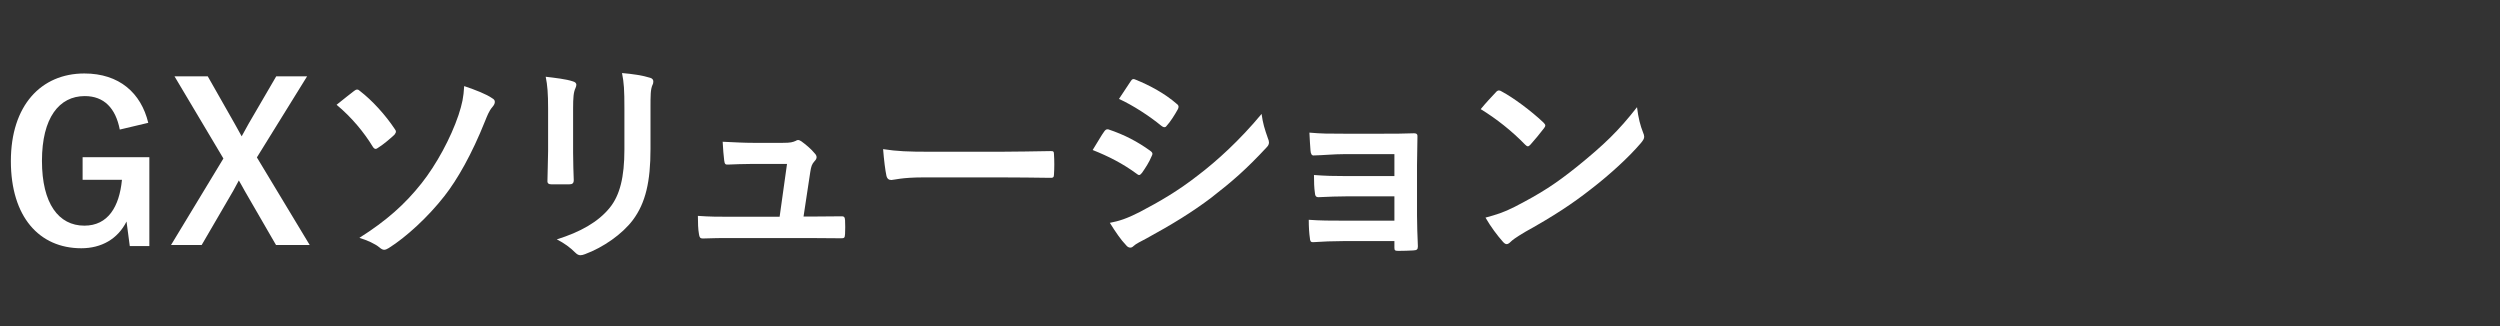 <svg width="460" height="60" viewBox="0 0 460 60" fill="none" xmlns="http://www.w3.org/2000/svg">
<rect x="0" y="0" width="460" height="60" fill="#333333" stroke="none"/>
<path d="M27.28 22.599L22.04 23.84C21.28 19.919 19.16 17.68 15.6 17.68C10.88 17.68 7.72 21.68 7.72 29.599C7.72 37.48 10.8 41.52 15.52 41.52C19.88 41.52 21.96 38.039 22.44 33.08H15.2V28.919H27.48V45.279H23.88L23.28 40.76C21.68 43.959 18.68 45.679 14.96 45.679C7.24 45.679 2 39.919 2 29.64C2 19.399 7.56 13.52 15.52 13.52C21.96 13.52 25.96 17.119 27.28 22.599Z" fill="white"/>
<path d="M56.507 14.043L47.267 28.963L56.987 45.083H50.787L45.027 35.123C44.627 34.443 44.347 33.843 43.947 33.203C43.587 33.843 43.267 34.443 42.907 35.123L37.107 45.083H31.467L41.107 29.163L32.107 14.043H38.227L43.227 22.843C43.667 23.603 44.027 24.323 44.467 25.083C44.907 24.323 45.307 23.563 45.747 22.763L50.827 14.043H56.507Z" fill="white"/>
<path d="M61.931 19.28C63.211 18.24 64.65 17.12 65.171 16.72C65.371 16.56 65.531 16.48 65.731 16.48C65.891 16.48 66.05 16.56 66.251 16.76C68.49 18.48 70.93 21.16 72.65 23.76C72.811 23.96 72.85 24.08 72.85 24.24C72.85 24.4 72.731 24.56 72.57 24.8C71.731 25.56 70.49 26.64 69.49 27.24C69.371 27.32 69.251 27.4 69.13 27.4C68.93 27.4 68.731 27.24 68.57 26.96C67.01 24.4 64.731 21.6 61.931 19.28ZM85.41 15.84C87.531 16.56 89.49 17.32 90.57 18.08C90.93 18.28 91.05 18.48 91.05 18.76C91.05 19.08 90.85 19.4 90.611 19.68C89.971 20.4 89.611 21.4 89.251 22.28C86.811 28.4 84.13 33.08 81.77 36.08C78.811 39.88 74.731 43.64 71.531 45.64C71.21 45.84 70.93 45.96 70.691 45.96C70.41 45.96 70.13 45.8 69.811 45.52C68.971 44.84 67.65 44.24 66.13 43.76C71.13 40.6 74.531 37.56 77.57 33.72C80.29 30.28 82.93 25.44 84.371 21.16C85.05 19.08 85.29 17.92 85.41 15.84Z" fill="white"/>
<path d="M100.851 27.801V19.961C100.851 17.201 100.731 15.681 100.411 14.121C102.091 14.321 104.211 14.561 105.371 14.961C105.851 15.081 106.051 15.321 106.051 15.601C106.051 15.801 105.971 16.001 105.891 16.201C105.531 16.961 105.451 17.961 105.451 20.001V28.081C105.451 30.161 105.531 31.721 105.571 33.121C105.571 33.721 105.331 33.921 104.691 33.921H101.491C100.931 33.921 100.691 33.721 100.731 33.241C100.731 31.841 100.851 29.521 100.851 27.801ZM119.691 20.001V27.441C119.691 33.361 118.811 37.321 116.451 40.481C114.491 43.081 111.011 45.521 107.651 46.761C107.331 46.881 107.051 46.961 106.811 46.961C106.491 46.961 106.211 46.841 105.851 46.481C104.891 45.521 103.851 44.761 102.451 44.041C106.731 42.721 110.091 40.841 112.211 38.201C114.051 35.921 114.891 32.601 114.891 27.521V19.961C114.891 16.521 114.811 15.241 114.451 13.441C116.371 13.601 118.291 13.881 119.651 14.321C120.051 14.441 120.211 14.681 120.211 15.001C120.211 15.201 120.171 15.441 120.051 15.641C119.691 16.481 119.691 17.521 119.691 20.001Z" fill="white"/>
<path d="M147.851 39.842H149.731C151.331 39.842 153.091 39.802 154.611 39.802C155.291 39.762 155.451 39.882 155.491 40.522C155.531 41.282 155.531 42.282 155.491 43.042C155.451 43.802 155.331 43.842 154.731 43.842C152.931 43.842 151.011 43.802 149.171 43.802H134.451C132.811 43.802 131.251 43.802 129.291 43.882C128.851 43.882 128.691 43.682 128.611 43.082C128.451 42.242 128.411 40.962 128.411 39.722C130.691 39.882 132.171 39.882 134.171 39.882H143.451L144.811 30.162H138.371C136.811 30.162 135.011 30.242 133.971 30.282C133.491 30.322 133.331 30.202 133.251 29.522C133.131 28.682 133.051 27.402 132.971 26.082C135.651 26.202 136.851 26.282 138.531 26.282H144.051C145.491 26.282 145.851 26.162 146.411 25.922C146.571 25.802 146.731 25.762 146.851 25.762C147.051 25.762 147.251 25.882 147.451 26.002C148.171 26.522 149.251 27.402 149.891 28.202C150.131 28.442 150.251 28.682 150.251 28.922C150.251 29.162 150.131 29.402 149.891 29.642C149.371 30.202 149.251 30.642 149.091 31.642L147.851 39.842Z" fill="white"/>
<path d="M184.291 32.641H169.891C165.931 32.641 164.411 33.121 164.011 33.121C163.531 33.121 163.211 32.881 163.091 32.281C162.891 31.361 162.651 29.481 162.491 27.441C165.091 27.841 167.091 27.921 171.131 27.921H184.011C187.051 27.921 190.131 27.841 193.211 27.801C193.811 27.761 193.931 27.881 193.931 28.361C194.011 29.561 194.011 30.921 193.931 32.121C193.931 32.601 193.771 32.761 193.211 32.721C190.211 32.681 187.251 32.641 184.291 32.641Z" fill="white"/>
<path d="M201.051 27.602C202.051 26.002 202.691 24.842 203.171 24.202C203.371 23.922 203.571 23.722 203.931 23.802C206.931 24.802 209.331 26.082 211.611 27.722C211.891 27.922 212.051 28.082 212.051 28.322C212.051 28.442 211.971 28.602 211.891 28.762C211.451 29.842 210.771 30.882 210.131 31.802C209.931 32.042 209.771 32.202 209.611 32.202C209.451 32.202 209.331 32.122 209.131 31.962C206.571 30.082 203.971 28.762 201.051 27.602ZM205.891 18.202C206.571 17.162 207.331 16.042 208.011 15.002C208.291 14.522 208.531 14.442 209.011 14.682C211.571 15.722 214.331 17.202 216.531 19.122C216.771 19.282 216.851 19.482 216.851 19.642C216.851 19.802 216.811 19.962 216.691 20.162C216.131 21.162 215.331 22.442 214.651 23.162C214.531 23.362 214.371 23.402 214.251 23.402C214.051 23.402 213.851 23.282 213.651 23.122C211.571 21.402 208.451 19.362 205.891 18.202ZM204.211 41.002C205.891 40.682 207.291 40.242 209.651 39.042C213.451 37.042 216.731 35.162 220.611 32.122C223.811 29.682 228.091 25.842 232.131 20.962C232.371 22.722 232.691 23.722 233.291 25.442C233.411 25.722 233.491 25.962 233.491 26.202C233.491 26.522 233.371 26.802 233.051 27.122C229.331 31.122 226.811 33.322 222.891 36.362C219.411 39.002 215.691 41.282 210.931 43.882C209.971 44.402 209.011 44.842 208.611 45.242C208.371 45.482 208.171 45.562 207.971 45.562C207.691 45.562 207.411 45.402 207.171 45.082C206.331 44.242 205.251 42.682 204.211 41.002Z" fill="white"/>
<path d="M256.571 32.402V28.362H247.331C245.451 28.362 243.531 28.562 241.731 28.602C241.371 28.642 241.171 28.322 241.131 27.682C241.051 26.682 241.011 25.922 240.931 24.402C243.211 24.602 244.451 24.602 247.331 24.602H254.291C256.251 24.602 258.451 24.602 260.211 24.522C260.691 24.522 260.851 24.762 260.811 25.162C260.811 26.962 260.731 28.642 260.731 30.402V39.642C260.731 41.442 260.811 43.282 260.891 45.322C260.891 45.922 260.691 46.042 260.011 46.082C259.371 46.122 258.091 46.162 257.291 46.162C256.651 46.162 256.571 46.042 256.571 45.562V44.362H247.091C245.211 44.362 243.411 44.442 241.571 44.562C241.171 44.562 241.051 44.362 241.011 43.762C240.891 42.962 240.811 41.802 240.811 40.442C242.971 40.602 244.931 40.602 247.251 40.602H256.571V36.122H248.091C246.291 36.122 244.331 36.202 242.611 36.282C242.131 36.282 241.971 36.042 241.931 35.402C241.811 34.602 241.771 33.562 241.771 32.202C243.931 32.362 245.411 32.402 248.011 32.402H256.571Z" fill="white"/>
<path d="M272.451 20.081C273.331 19.001 274.491 17.761 275.251 16.961C275.411 16.761 275.611 16.641 275.811 16.641C275.971 16.641 276.131 16.721 276.331 16.841C278.371 17.921 281.691 20.361 283.971 22.521C284.211 22.761 284.331 22.921 284.331 23.081C284.331 23.241 284.251 23.401 284.091 23.601C283.491 24.401 282.171 26.001 281.611 26.601C281.411 26.801 281.291 26.921 281.131 26.921C280.971 26.921 280.811 26.801 280.611 26.601C278.211 24.121 275.331 21.841 272.451 20.081ZM273.331 40.041C275.371 39.481 276.611 39.121 278.731 38.041C283.611 35.521 286.211 33.841 290.251 30.601C295.131 26.641 297.811 24.081 301.211 19.721C301.451 21.721 301.811 23.081 302.331 24.401C302.451 24.681 302.531 24.921 302.531 25.161C302.531 25.521 302.331 25.841 301.891 26.361C299.771 28.841 296.331 32.041 292.691 34.841C289.371 37.441 286.011 39.681 280.611 42.681C278.811 43.761 278.291 44.161 277.931 44.521C277.691 44.761 277.451 44.921 277.211 44.921C277.011 44.921 276.771 44.761 276.531 44.481C275.531 43.361 274.291 41.721 273.331 40.041Z" fill="white"/>
</svg>
